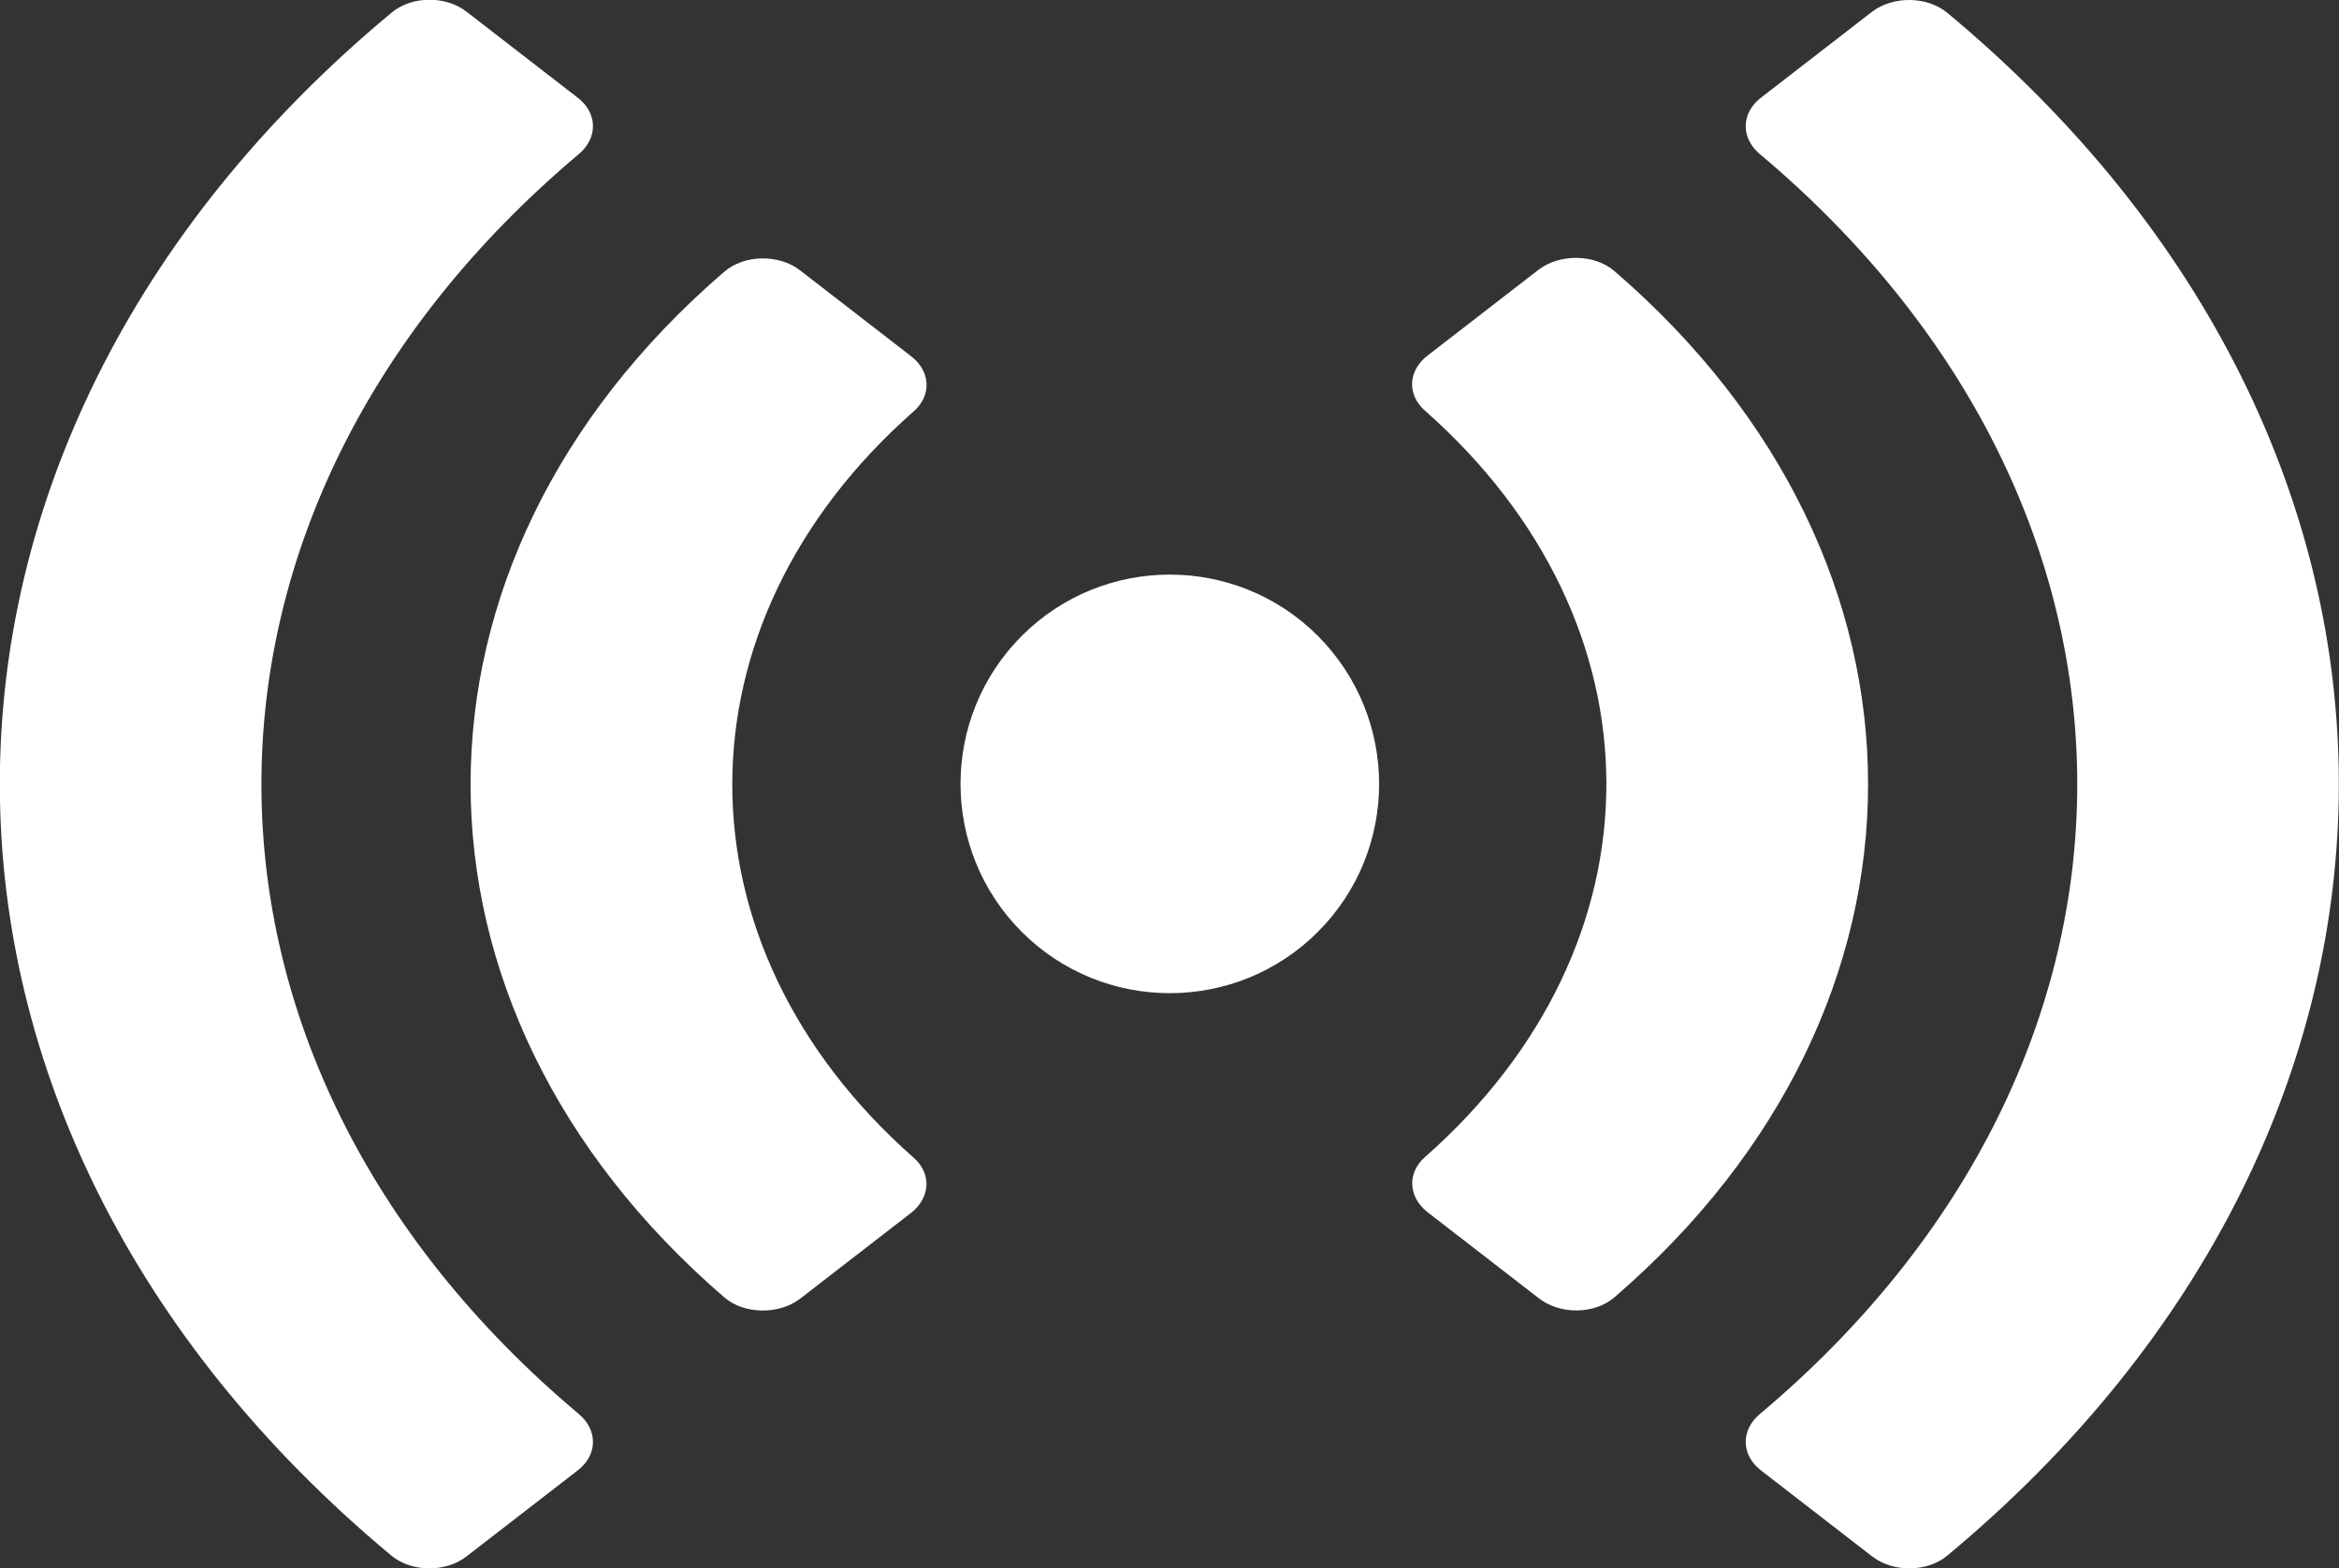 <?xml version="1.0" encoding="utf-8"?>
<!-- Generator: Adobe Illustrator 21.0.0, SVG Export Plug-In . SVG Version: 6.00 Build 0)  -->
<svg version="1.1" id="Layer_1" focusable="false" xmlns="http://www.w3.org/2000/svg" xmlns:xlink="http://www.w3.org/1999/xlink"
	 x="0px" y="0px" viewBox="0 0 715.8 480" style="enable-background:new 0 0 715.8 480;" xml:space="preserve">
<rect x="0" y="0" width="715.8" height="480" fill="#333333" stroke="none"/>
<style type="text/css">
	.st0{fill:#FFFFFF;}
</style>
<path class="st0" d="M403.3,285.2c-25,25-65.6,25-90.6,0s-25-65.6,0-90.6s65.6-25,90.6,0C428.3,219.7,428.3,260.2,403.3,285.2
	L403.3,285.2z"/>
<path class="st0" d="M494.1,397c103.4-89.1,103.5-224.8,0-314c-6.1-5.3-16.7-5.4-23.2-0.5l-34,26.3c-6,4.6-6.4,12-0.8,16.9
	c73.9,65.2,74.1,163.1,0,228.4c-5.6,4.9-5.1,12.3,0.8,16.9l34,26.3C477.4,402.4,488,402.3,494.1,397L494.1,397z"/>
<path class="st0" d="M595.9,476.1c159.4-132.5,160.2-339,0-472.2c-6.2-5.1-16.6-5.2-23-0.3l-34,26.3c-6.1,4.7-6.2,12.3-0.4,17.2
	c129.6,108.9,129.6,276.9,0,385.7c-5.8,4.9-5.7,12.5,0.4,17.2l34,26.3C579.3,481.3,589.8,481.2,595.9,476.1z"/>
<path class="st0" d="M221.6,397c6.1,5.3,16.7,5.4,23.2,0.5l34-26.3c5.9-4.6,6.4-12,0.8-16.9c-74.1-65.3-73.9-163.3,0-228.4
	c5.6-4.9,5.2-12.3-0.8-16.9l-34-26.3c-6.5-5-17.1-4.8-23.2,0.5C118.1,172.3,118.2,307.8,221.6,397L221.6,397z"/>
<path class="st0" d="M142.8,476.3l34-26.3c6.1-4.7,6.2-12.3,0.4-17.2C47.6,324,47.6,156.1,177.2,47.1c5.8-4.9,5.7-12.5-0.4-17.2
	l-34-26.3c-6.4-5-16.8-4.9-23,0.3c-160.2,133.2-159.4,339.6,0,472.2C126,481.2,136.4,481.3,142.8,476.3z"/>
</svg>
